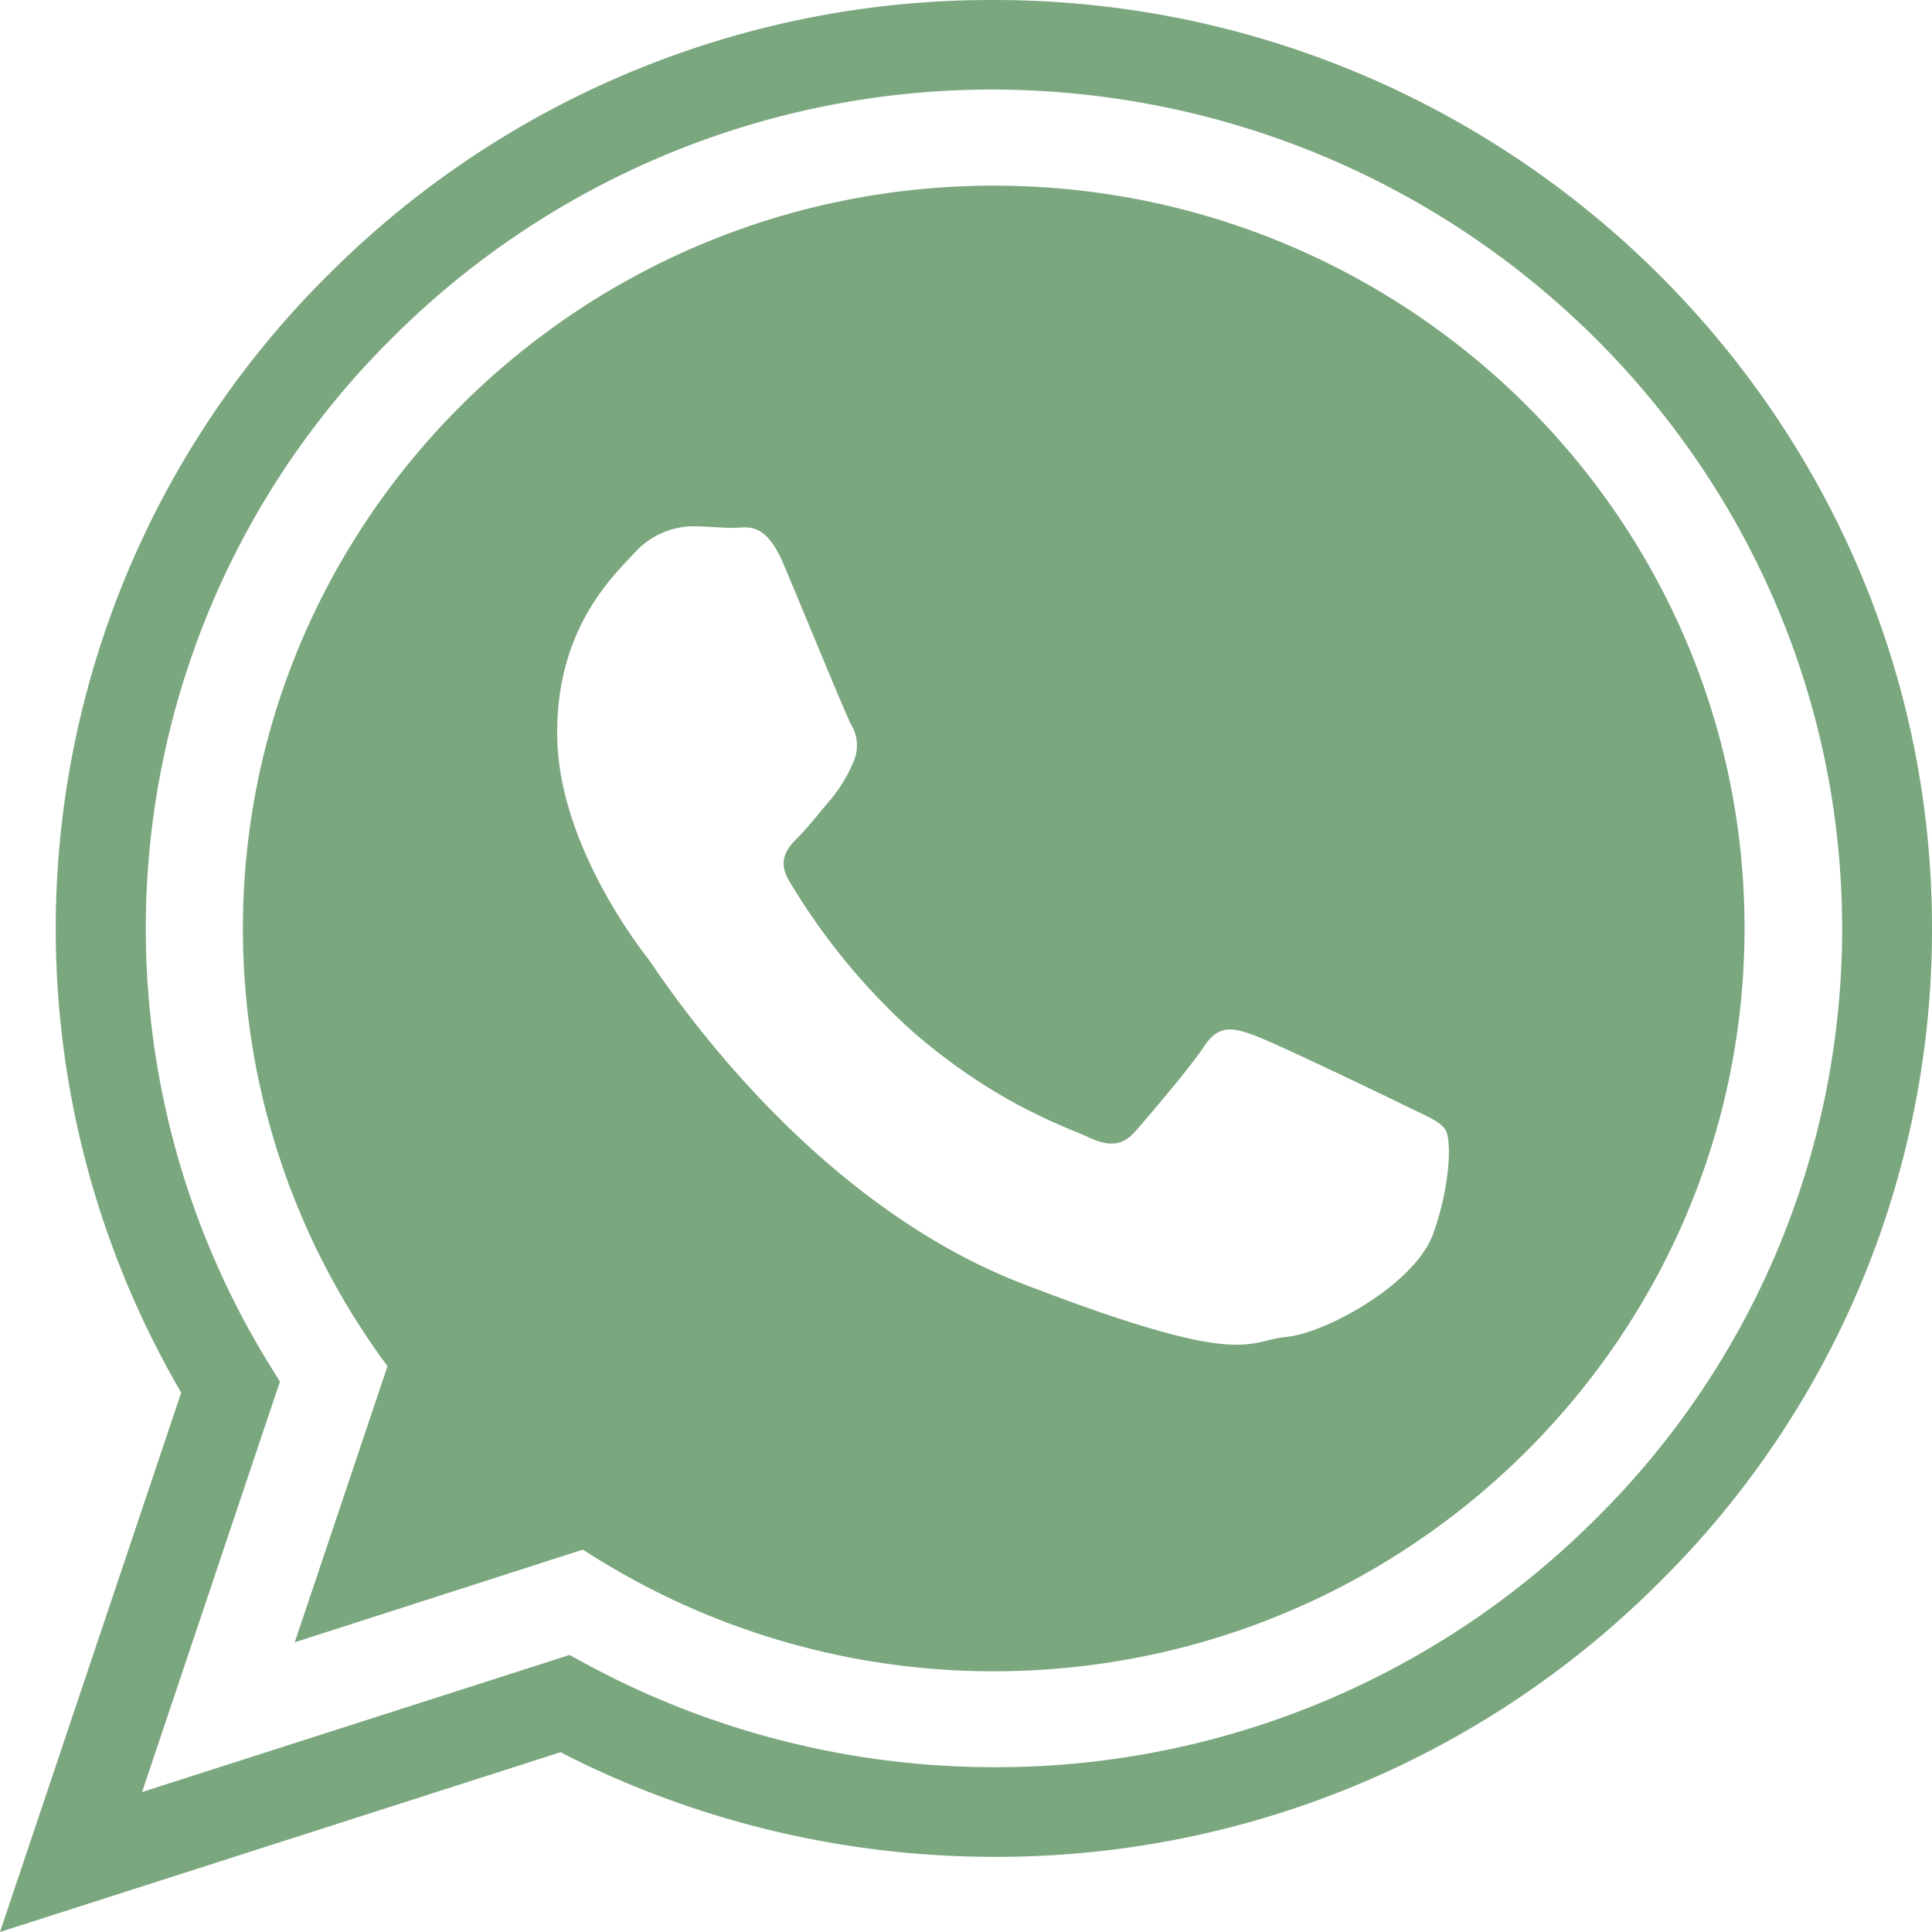 <svg xmlns="http://www.w3.org/2000/svg" viewBox="0 0 192 192"><defs><style>.cls-1{fill:#7BA77F;}</style></defs><title>whatsapp</title><g id="Layer_2" data-name="Layer 2"><g id="Layer_1-2" data-name="Layer 1"><path class="cls-1" d="M56.17,174.38a94.45,94.45,0,0,0,42.49,10.15h.45a93,93,0,0,0,65.8-27.29A91.19,91.19,0,0,0,192,91.92C191.83,41.24,150,0,98.77,0h-.34A93,93,0,0,0,32.64,27.29,91.5,91.5,0,0,0,17.73,137.92l.28.48-.18.53L0,192l55.72-17.87ZM27.82,137.3l-1.1-1.77A82.59,82.59,0,0,1,39,33.56,84.29,84.29,0,0,1,98.47,8.9c46.61,0,84.41,37.27,84.6,83.06a82.41,82.41,0,0,1-24.51,59,84.18,84.18,0,0,1-59.51,24.66h-.3a85.25,85.25,0,0,1-40.46-10.23l-1.69-.92L14.12,178.09Z"/><path class="cls-1" d="M98.49,18.45C57.34,18.6,24,51.84,24.14,92.55a72.92,72.92,0,0,0,14.37,43.22l-9.22,27.44L57.93,154A74.79,74.79,0,0,0,99,166.09c41.15-.15,74.51-33.38,74.37-74.1S139.64,18.3,98.49,18.45ZM142.43,122.6c-1.78,5-10.65,9.89-14.64,10.27s-4,3.25-26.13-5.28S65.47,96.66,64.37,95.23s-8.93-11.62-9-22.23S61,57.19,63,55a8,8,0,0,1,5.79-2.7c1.45,0,2.9.17,4.17.16s3.08-.72,4.9,3.58S84,70.92,84.58,72a4,4,0,0,1,.2,3.78,14.47,14.47,0,0,1-2.16,3.59c-1.09,1.27-2.29,2.82-3.26,3.79s-2.22,2.24-.93,4.39a64.79,64.79,0,0,0,12.15,14.86C98.92,109.71,106,112,108.12,113s3.45.87,4.71-.57,5.43-6.31,6.86-8.48,2.89-1.8,4.9-1.08,12.72,5.86,14.89,6.93,3.63,1.61,4.18,2.5S144.23,117.55,142.43,122.6Z"/></g></g></svg>